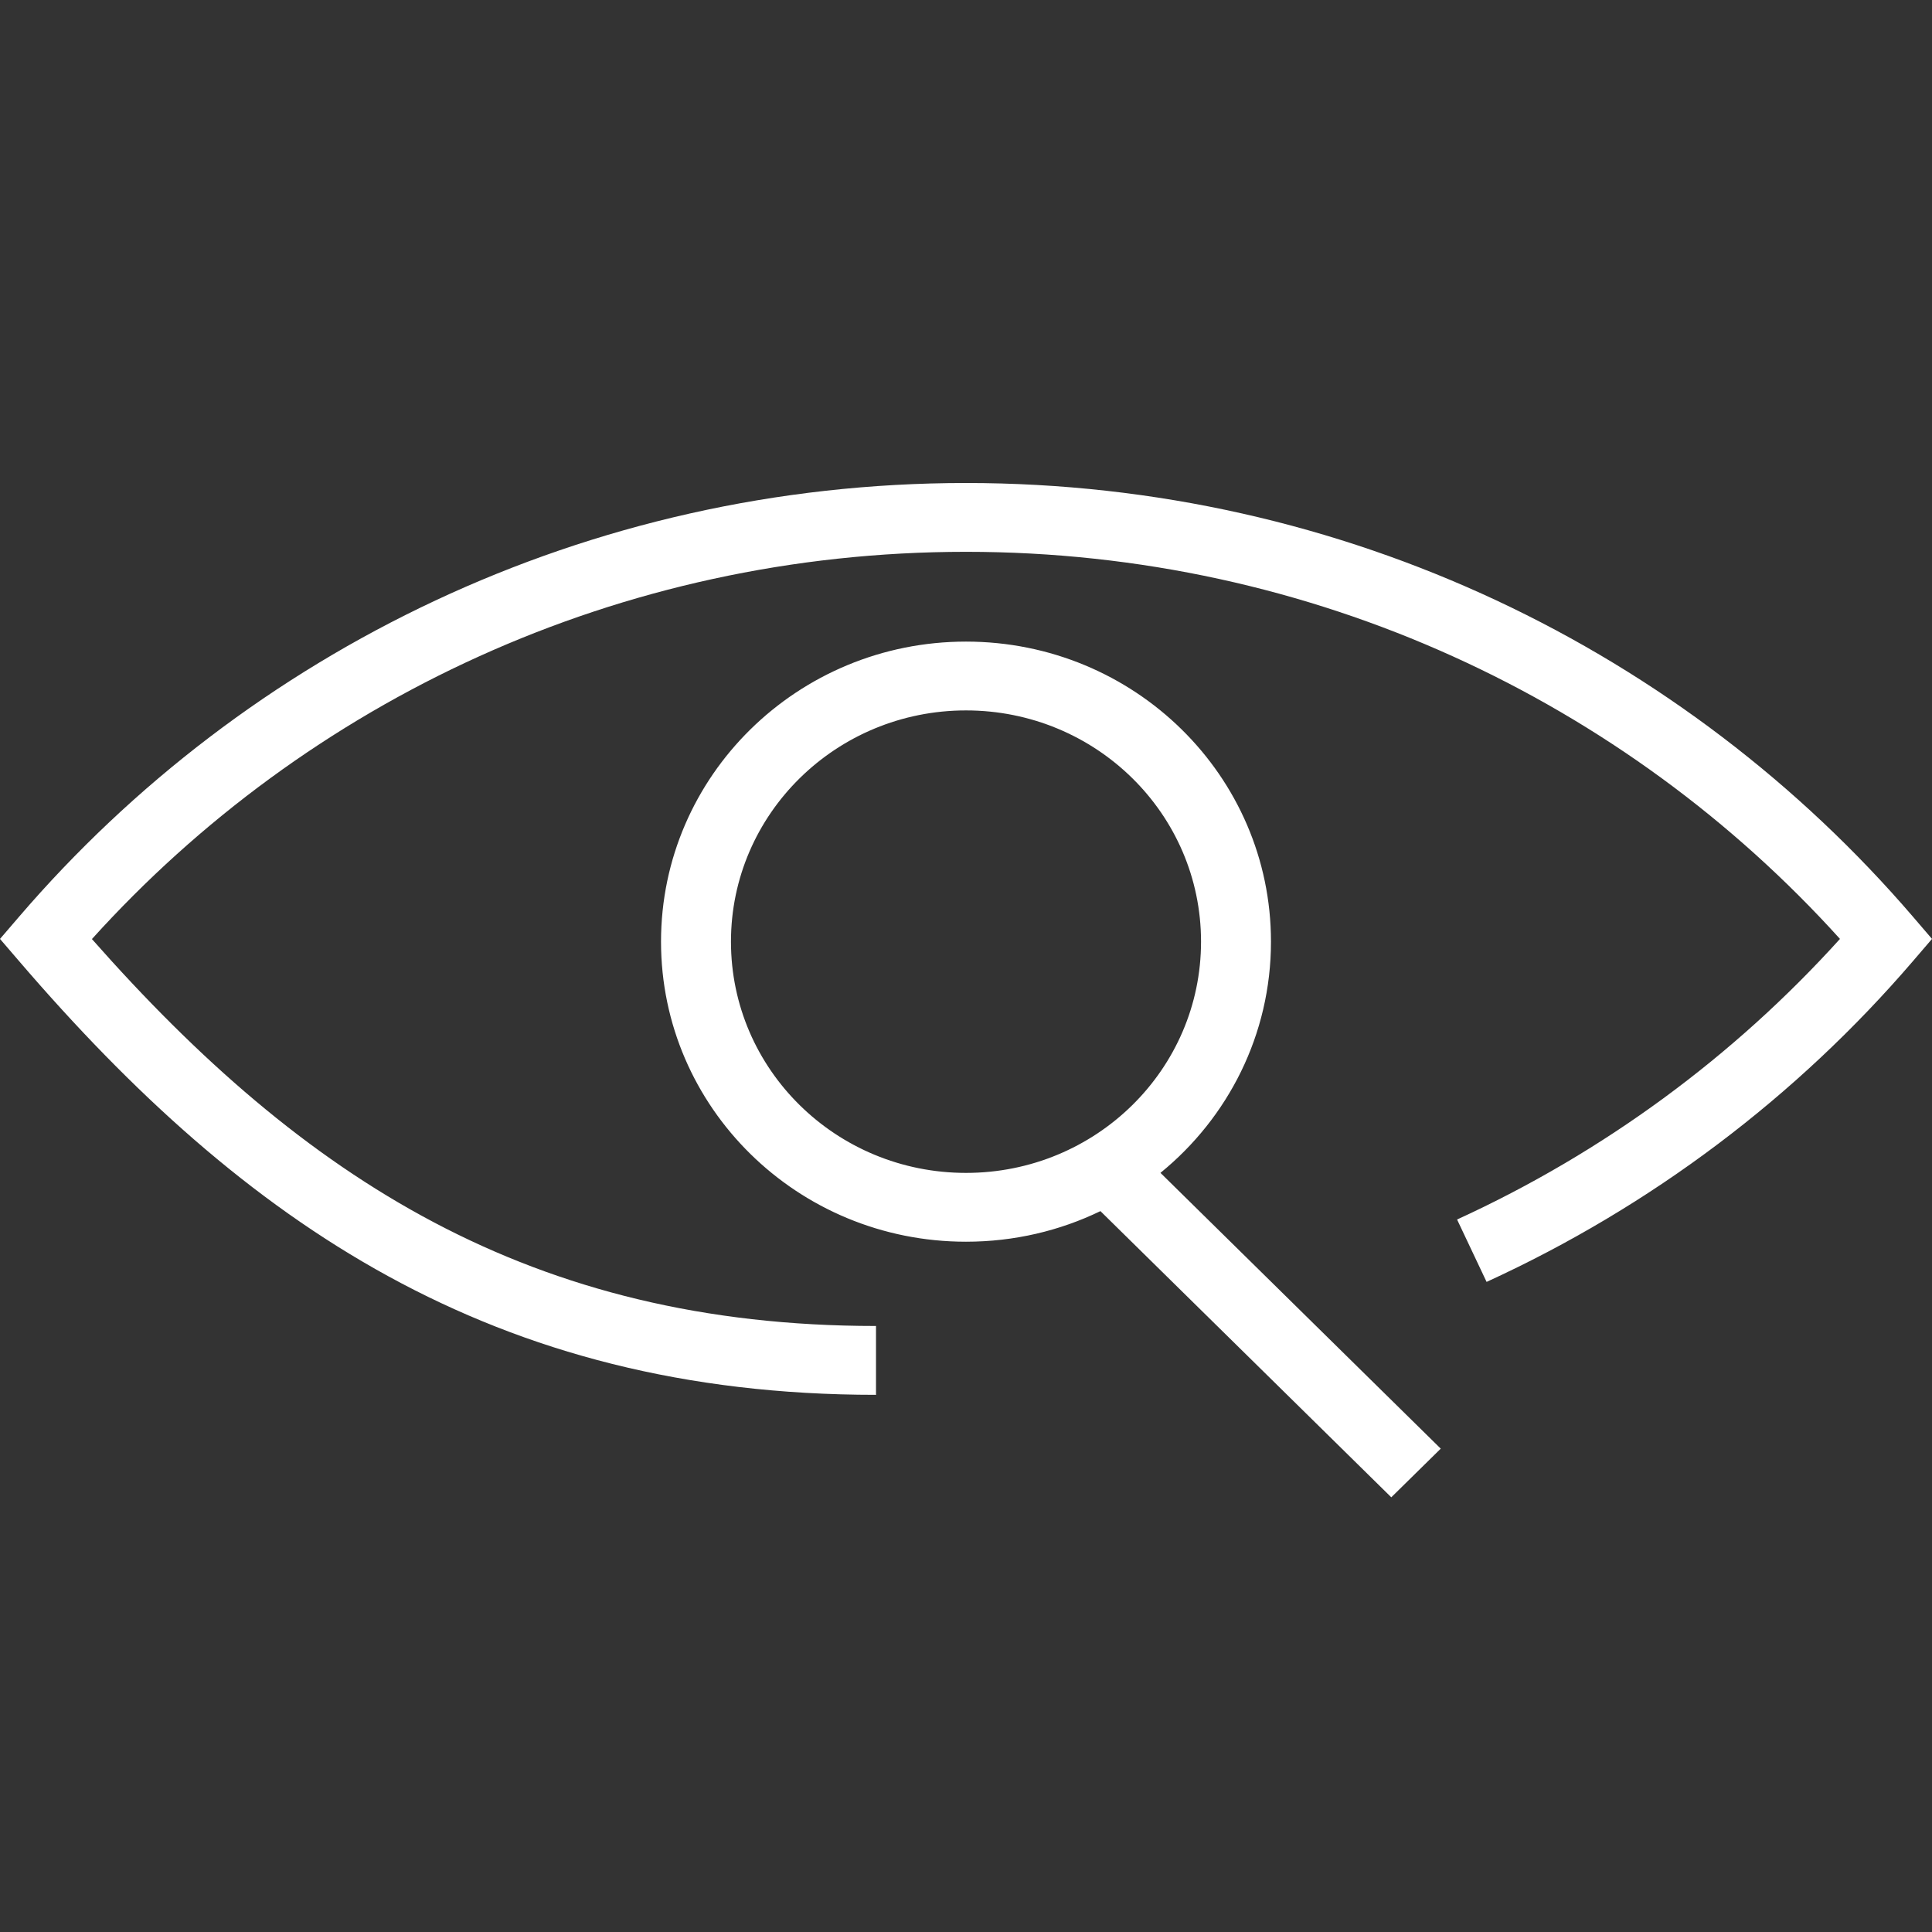 <svg width="55" height="55" viewBox="0 0 55 55" fill="none" xmlns="http://www.w3.org/2000/svg">
<rect x="0" y="0" width="55" height="55" fill="#333333" stroke="none"/>
<path fill-rule="evenodd" clip-rule="evenodd" d="M0.543 26.097C7.019 18.552 16.691 13.75 27.5 13.75C38.309 13.75 47.982 18.552 54.458 26.097L55 26.729L54.458 27.361C51.152 31.214 47.015 34.343 42.32 36.493L41.48 34.717C45.651 32.807 49.356 30.077 52.38 26.729C46.274 19.97 37.391 15.709 27.5 15.709C17.608 15.709 8.723 19.971 2.617 26.733C8.639 33.558 15.128 37.748 24.938 37.748V39.708C14.045 39.708 6.954 34.83 0.543 27.361L0 26.729L0.543 26.097ZM18.818 26.807C18.818 22.086 22.709 18.265 27.5 18.265C32.297 18.265 36.182 22.087 36.182 26.807C36.182 29.456 34.958 31.823 33.036 33.389L41.015 41.24L39.607 42.625L31.327 34.478C30.173 35.036 28.874 35.349 27.5 35.349C22.703 35.349 18.818 31.527 18.818 26.807ZM27.5 20.224C23.807 20.224 20.809 23.169 20.809 26.807C20.809 30.445 23.802 33.39 27.5 33.39C31.198 33.39 34.191 30.445 34.191 26.807C34.191 23.169 31.198 20.224 27.5 20.224Z" fill="white"/>
</svg>
